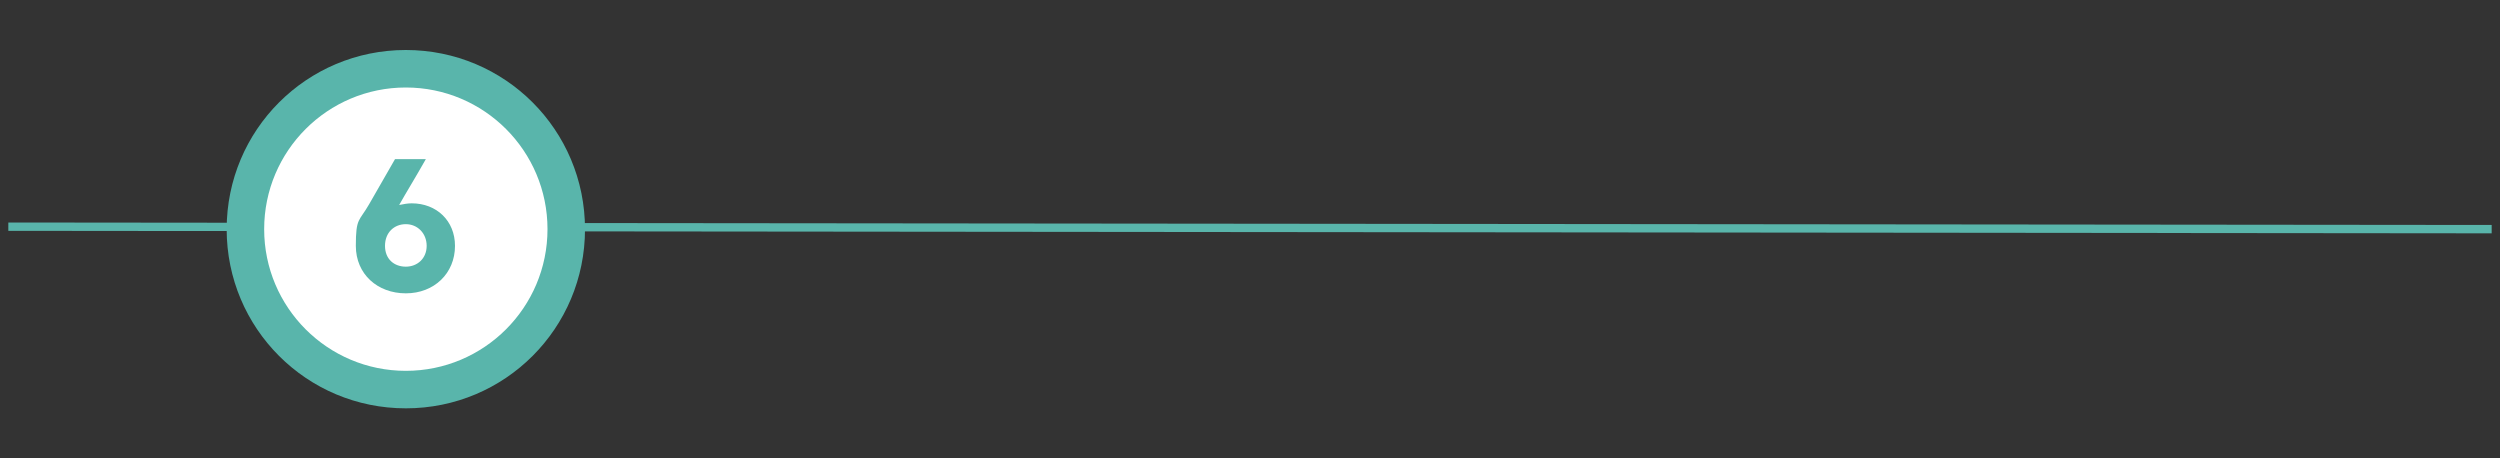 <svg xmlns="http://www.w3.org/2000/svg" id="Livello_1" data-name="Livello 1" viewBox="0 0 300 55"><rect x="0" y="0" width="300" height="55" fill="#333333" stroke="none"/><defs><style>      .cls-1 {        fill: none;        stroke: #59b5ab;      }      .cls-2 {        fill: #59b5ab;      }      .cls-2, .cls-3 {        stroke-width: 0px;      }      .cls-3 {        fill: #fff;      }    </style></defs><line class="cls-1" x1="1" y1="27.2" x2="299" y2="27.5"></line><path class="cls-2" d="M48.7,49c-11.9,0-21.5-9.6-21.5-21.5S36.8,6,48.7,6s21.5,9.6,21.5,21.5-9.6,21.5-21.5,21.5ZM48.7,15.1c-6.8,0-12.4,5.6-12.4,12.4s5.6,12.4,12.4,12.4,12.4-5.6,12.4-12.4-5.6-12.4-12.4-12.4Z"></path><circle class="cls-3" cx="48.7" cy="27.5" r="17"></circle><path class="cls-2" d="M54.6,29.5c0,3.3-2.5,5.7-5.9,5.7s-6-2.3-6-5.7.4-2.9,1.6-5l3.1-5.4h3.7c-1.3,2.3-2.3,3.9-3.2,5.5.5-.1,1-.2,1.5-.2,3,0,5.2,2.1,5.2,5.1ZM51.2,29.5c0-1.5-1.1-2.6-2.5-2.6s-2.5,1-2.5,2.6,1.1,2.5,2.5,2.5,2.5-1,2.5-2.5Z"></path></svg>